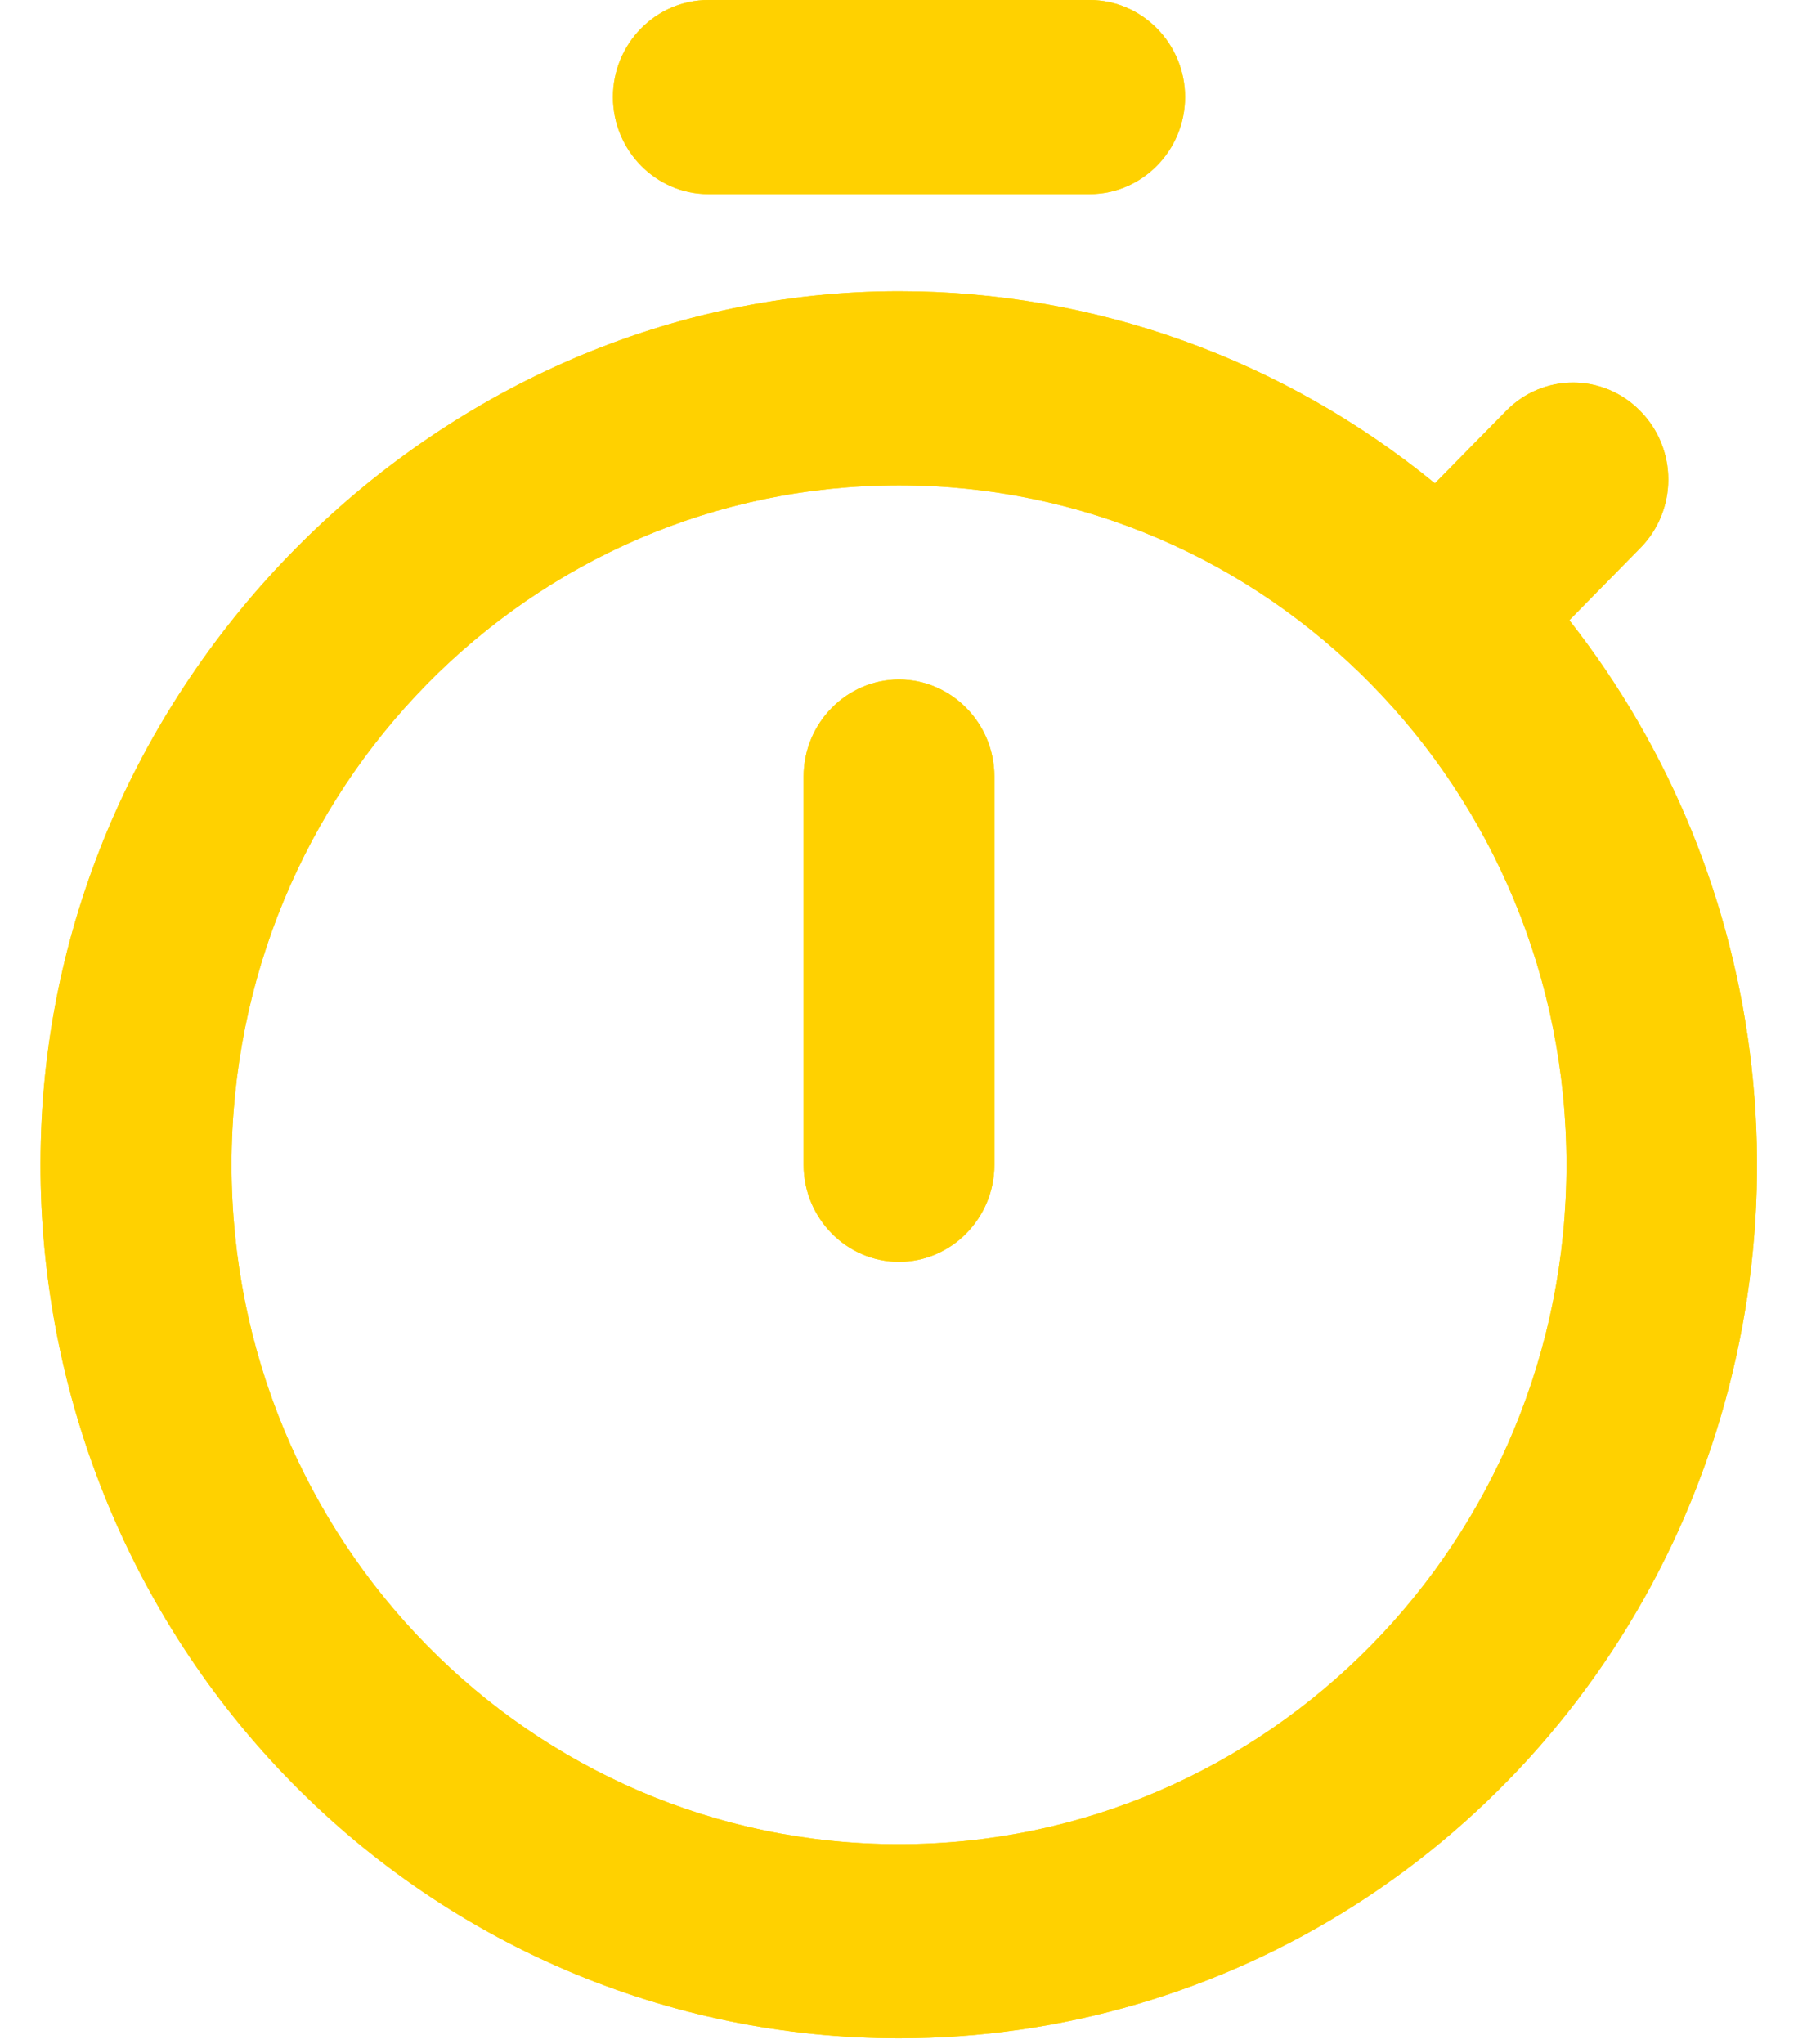 <?xml version="1.0" encoding="UTF-8"?> <svg xmlns="http://www.w3.org/2000/svg" width="22" height="25" viewBox="0 0 22 25" fill="none"> <path d="M13.333 0H8.667C8.025 0 7.5 0.534 7.5 1.187C7.5 1.84 8.025 2.374 8.667 2.374H13.333C13.975 2.374 14.5 1.84 14.5 1.187C14.5 0.534 13.975 0 13.333 0ZM11 15.434C11.642 15.434 12.167 14.9 12.167 14.247V9.498C12.167 8.845 11.642 8.311 11 8.311C10.358 8.311 9.833 8.845 9.833 9.498V14.247C9.833 14.9 10.358 15.434 11 15.434ZM19.202 7.586L20.077 6.696C20.292 6.475 20.413 6.176 20.413 5.865C20.413 5.553 20.292 5.255 20.077 5.034L20.065 5.022C19.848 4.802 19.554 4.679 19.248 4.679C18.942 4.679 18.649 4.802 18.432 5.022L17.557 5.912C15.698 4.391 13.385 3.561 11 3.562C5.4 3.562 0.64 8.263 0.5 13.962C0.462 15.389 0.706 16.809 1.217 18.139C1.727 19.468 2.495 20.68 3.474 21.703C4.453 22.725 5.623 23.538 6.916 24.093C8.208 24.647 9.597 24.932 11 24.931C12.977 24.933 14.913 24.366 16.587 23.296C18.261 22.226 19.604 20.696 20.461 18.884C21.318 17.071 21.654 15.049 21.432 13.05C21.209 11.052 20.436 9.157 19.202 7.586V7.586ZM11 22.557C6.485 22.557 2.833 18.841 2.833 14.247C2.833 9.652 6.485 5.936 11 5.936C15.515 5.936 19.167 9.652 19.167 14.247C19.167 18.841 15.515 22.557 11 22.557Z" fill="#FFDE00"></path> <path d="M13.333 0H8.667C8.025 0 7.5 0.534 7.5 1.187C7.5 1.84 8.025 2.374 8.667 2.374H13.333C13.975 2.374 14.5 1.84 14.5 1.187C14.5 0.534 13.975 0 13.333 0ZM11 15.434C11.642 15.434 12.167 14.9 12.167 14.247V9.498C12.167 8.845 11.642 8.311 11 8.311C10.358 8.311 9.833 8.845 9.833 9.498V14.247C9.833 14.9 10.358 15.434 11 15.434ZM19.202 7.586L20.077 6.696C20.292 6.475 20.413 6.176 20.413 5.865C20.413 5.553 20.292 5.255 20.077 5.034L20.065 5.022C19.848 4.802 19.554 4.679 19.248 4.679C18.942 4.679 18.649 4.802 18.432 5.022L17.557 5.912C15.698 4.391 13.385 3.561 11 3.562C5.4 3.562 0.64 8.263 0.5 13.962C0.462 15.389 0.706 16.809 1.217 18.139C1.727 19.468 2.495 20.68 3.474 21.703C4.453 22.725 5.623 23.538 6.916 24.093C8.208 24.647 9.597 24.932 11 24.931C12.977 24.933 14.913 24.366 16.587 23.296C18.261 22.226 19.604 20.696 20.461 18.884C21.318 17.071 21.654 15.049 21.432 13.05C21.209 11.052 20.436 9.157 19.202 7.586V7.586ZM11 22.557C6.485 22.557 2.833 18.841 2.833 14.247C2.833 9.652 6.485 5.936 11 5.936C15.515 5.936 19.167 9.652 19.167 14.247C19.167 18.841 15.515 22.557 11 22.557Z" fill="#FFD100"></path> </svg> 